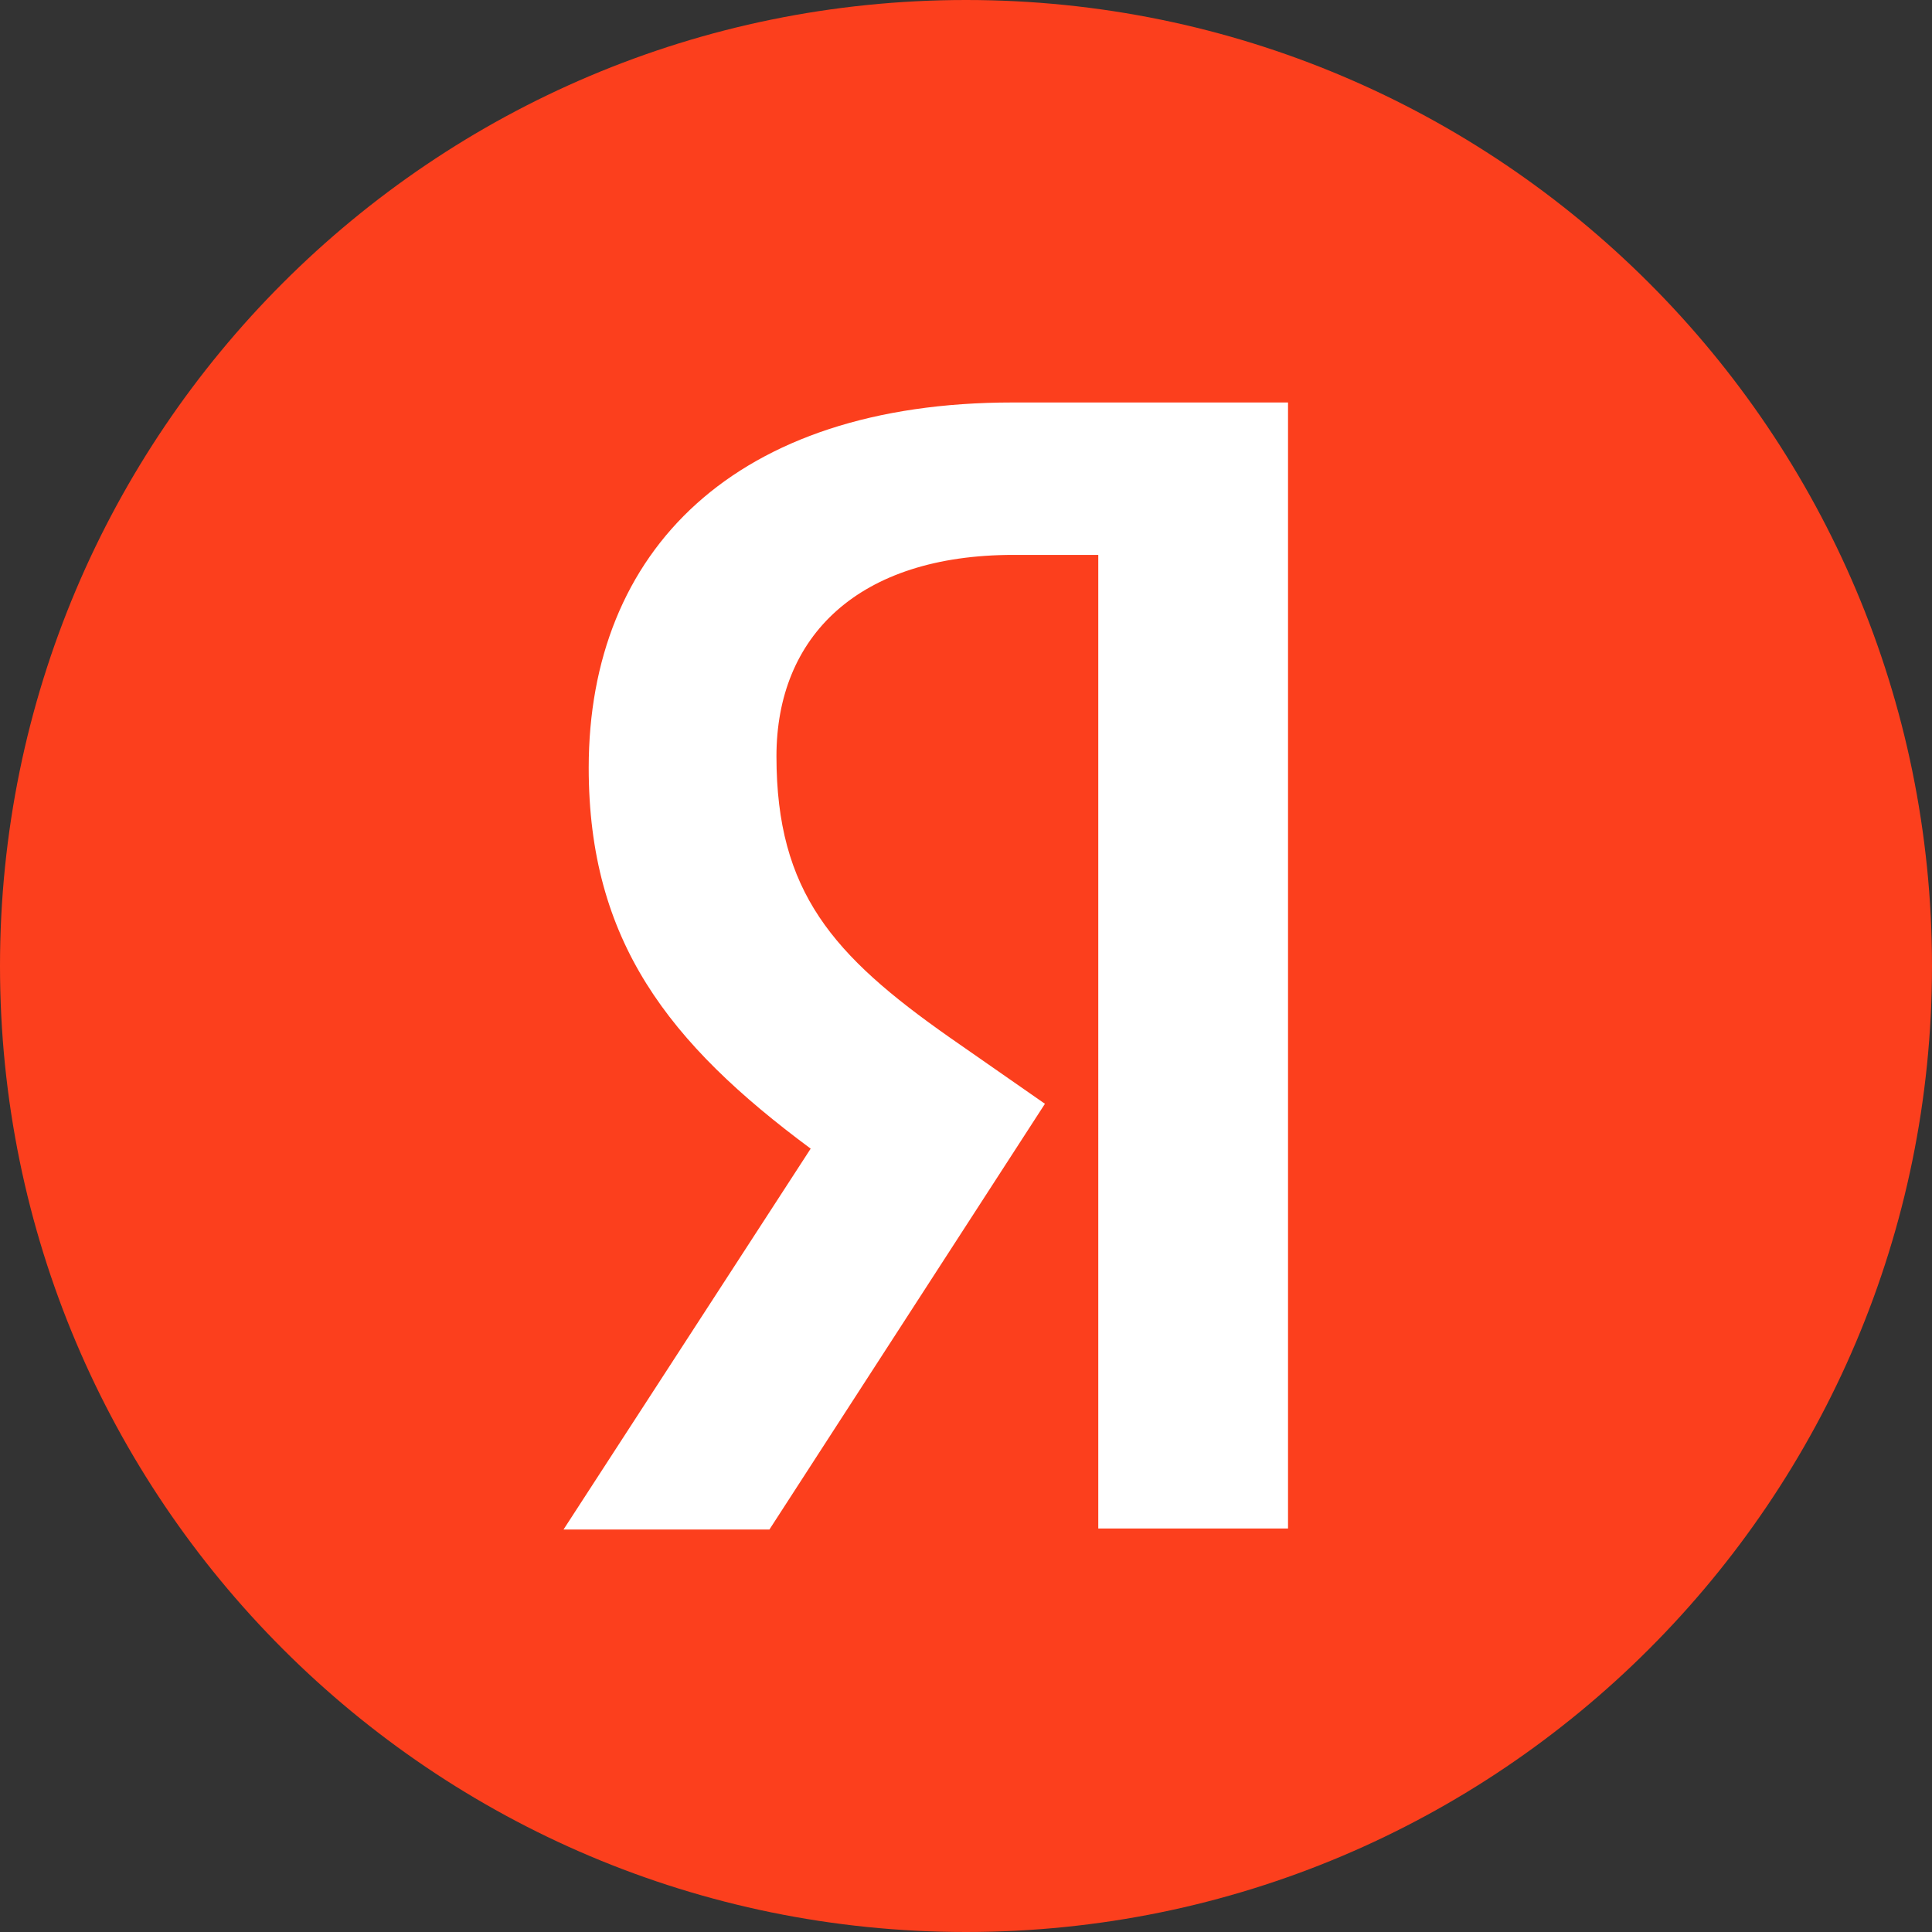 <svg width="28" height="28" viewBox="0 0 28 28" fill="none" xmlns="http://www.w3.org/2000/svg"><rect x="0" y="0" width="28" height="28" fill="#333333" stroke="none"/><g clip-path="url(#clip0_3009_5117)"><path d="M0 14C0 6.268 6.266 0 14 0c7.73 0 14 6.268 14 14s-6.27 14-14 14C6.266 28 0 21.732 0 14z" fill="#FC3F1D"/><path d="M15.917 8.042H14.69c-2.252 0-3.437 1.18-3.437 2.919 0 1.966.82 2.887 2.501 4.068l1.39.968-3.993 6.17H8.167l3.582-5.52c-2.06-1.527-3.217-3.01-3.217-5.52 0-3.146 2.12-5.294 6.142-5.294h3.993v16.319h-2.75V8.042z" fill="#fff"/></g><defs><clipPath id="clip0_3009_5117"><path fill="#fff" d="M0 0h28v28H0z"/></clipPath></defs></svg>